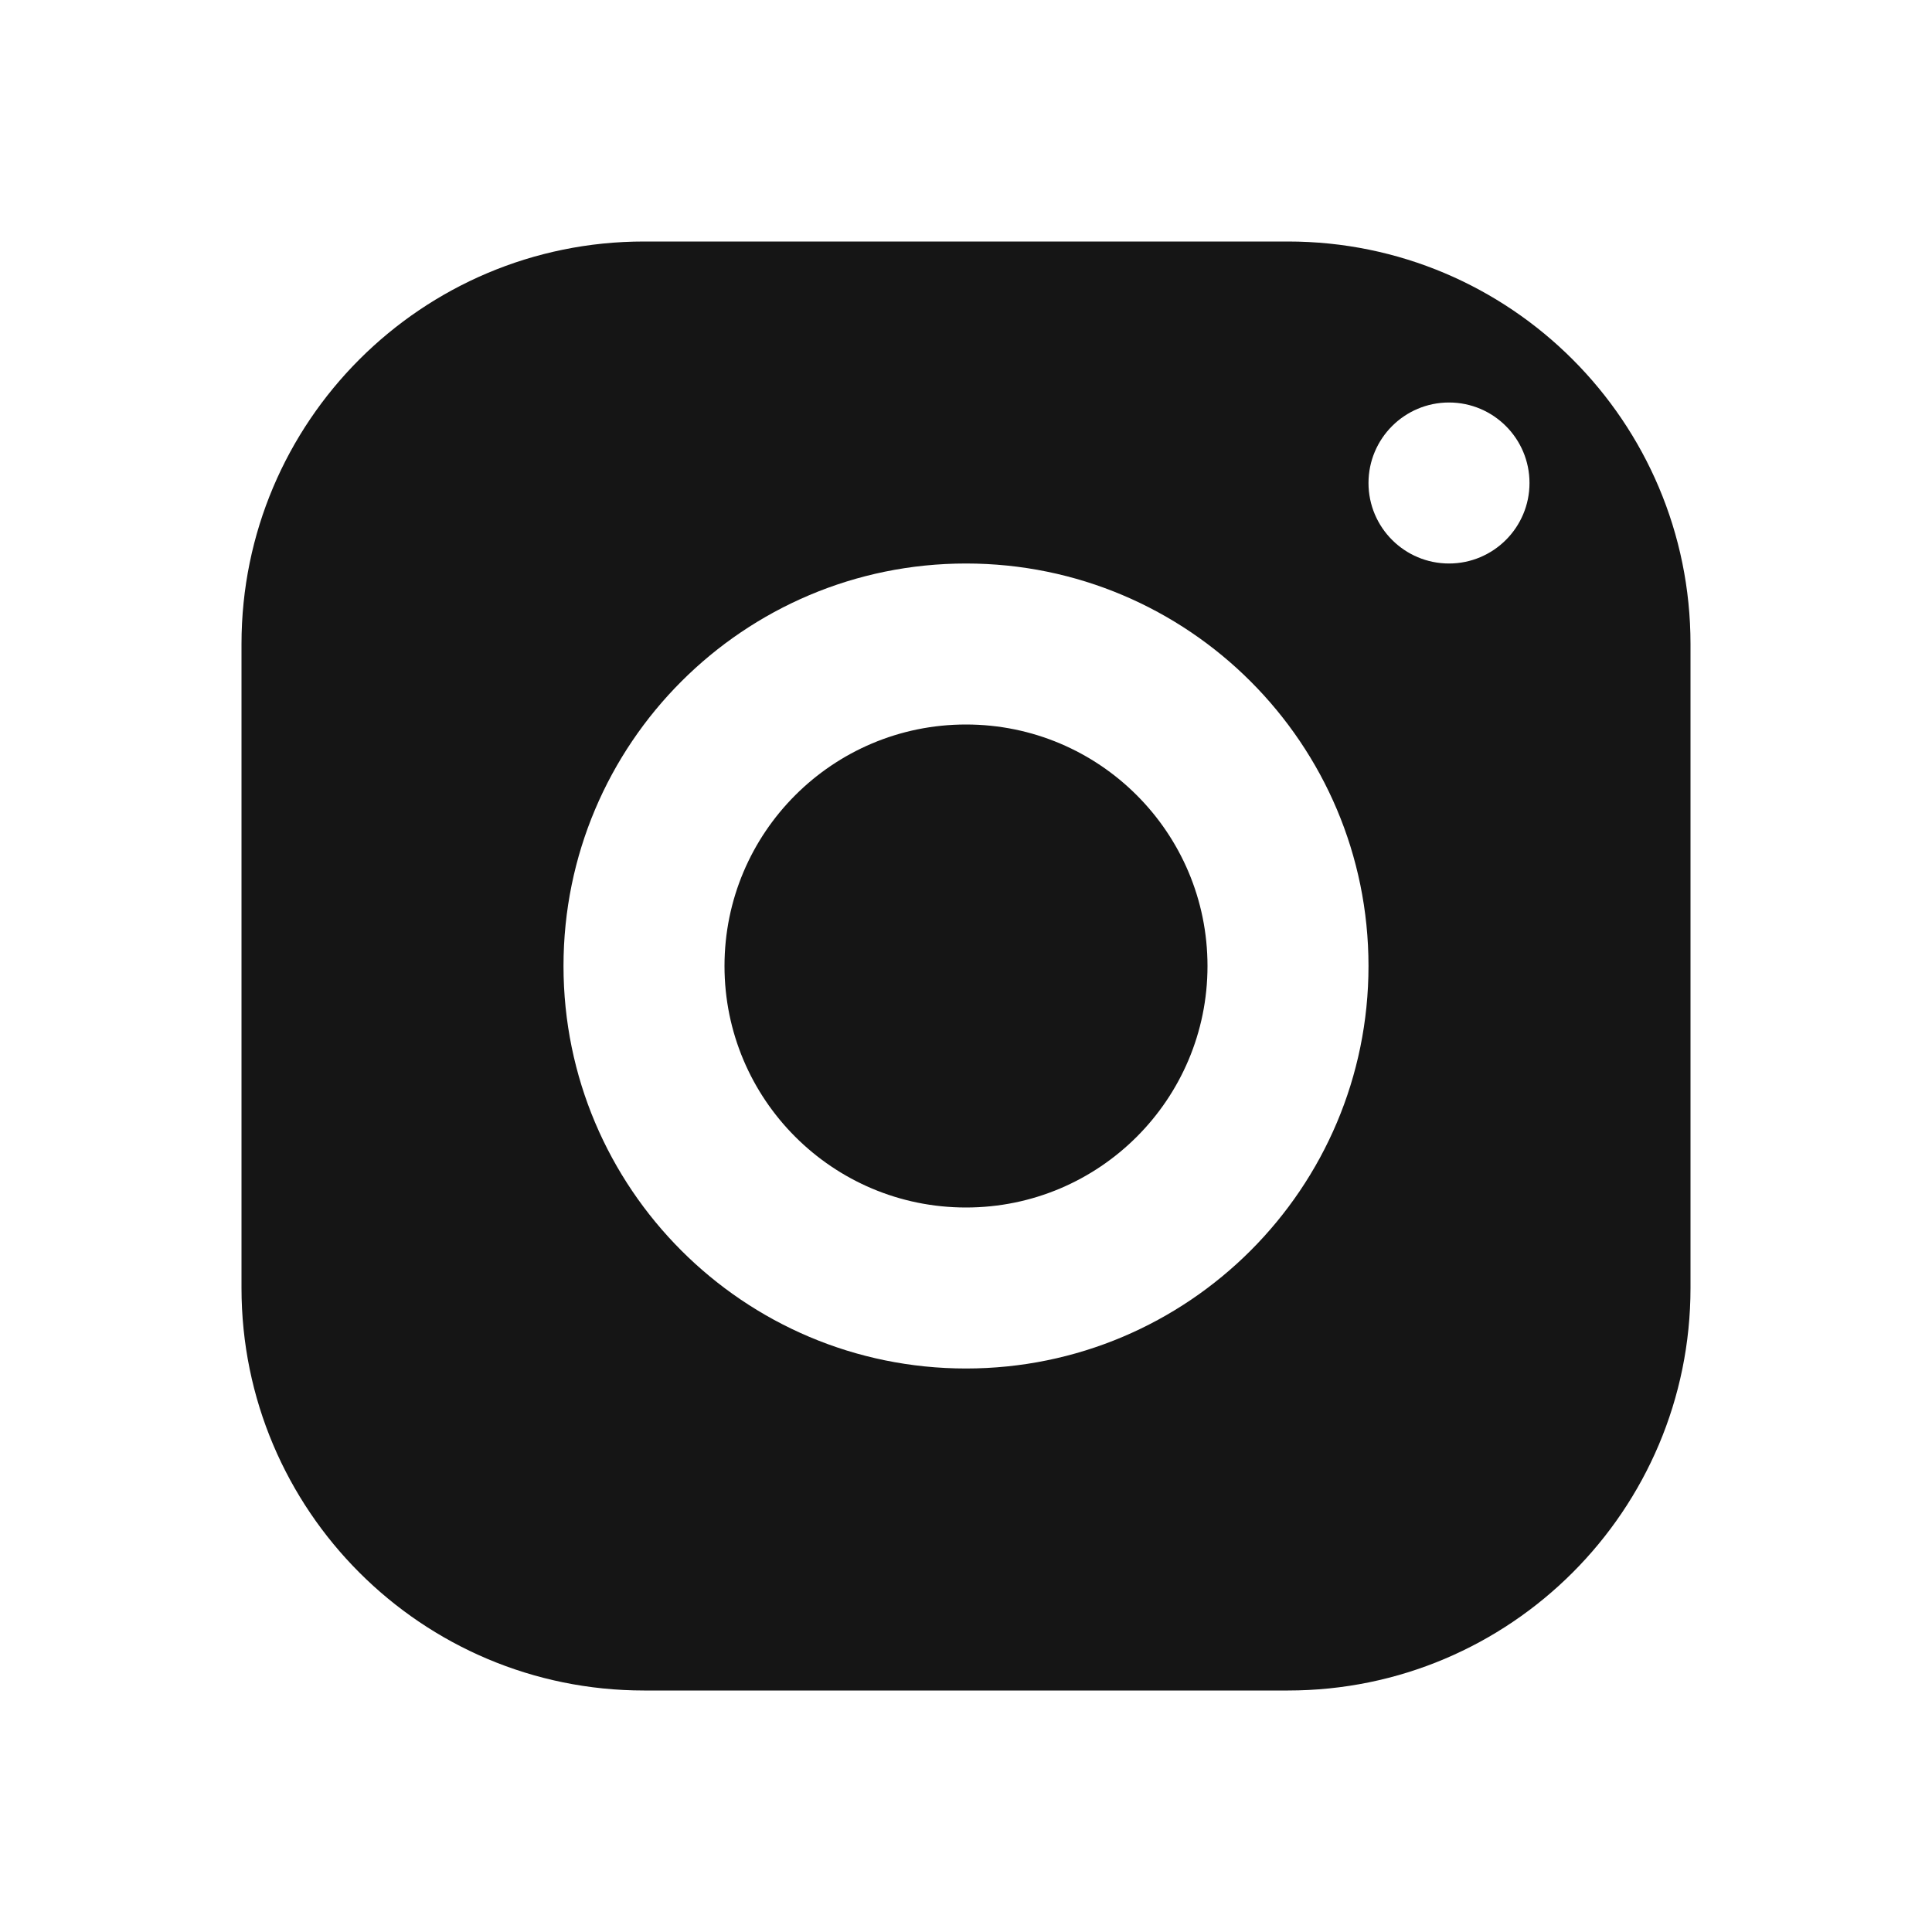 <?xml version="1.0" encoding="UTF-8"?>
<svg width="24px" height="24px" viewBox="0 0 24 24" version="1.1" xmlns="http://www.w3.org/2000/svg" xmlns:xlink="http://www.w3.org/1999/xlink">
    <!-- Generator: Sketch 62 (91390) - https://sketch.com -->
    <title>Icons/instagram</title>
    <desc>Created with Sketch.</desc>
    <g id="Icons/instagram" stroke="none" stroke-width="1" fill="none" fill-rule="evenodd">
        <g id="icons8-instagram" transform="translate(3, 3)" fill="#151515">
            <path d="M5,0 C2.239,0 0,2.239 0,5 L0,13 C0,15.761 2.239,18 5,18 L13,18 C15.761,18 18,15.761 18,13 L18,5 C18,2.239 15.761,0 13,0 L5,0 Z M15,2 C15.552,2 16,2.448 16,3 C16,3.552 15.552,4 15,4 C14.448,4 14,3.552 14,3 C14,2.448 14.448,2 15,2 Z M9,4 C11.761,4 14,6.239 14,9 C14,11.761 11.761,14 9,14 C6.239,14 4,11.761 4,9 C4,6.239 6.239,4 9,4 Z M9,6 C7.343,6 6,7.343 6,9 C6,10.657 7.343,12 9,12 C10.657,12 12,10.657 12,9 C12,7.343 10.657,6 9,6 Z" id="Shape"></path>
        </g>
    </g>
</svg>